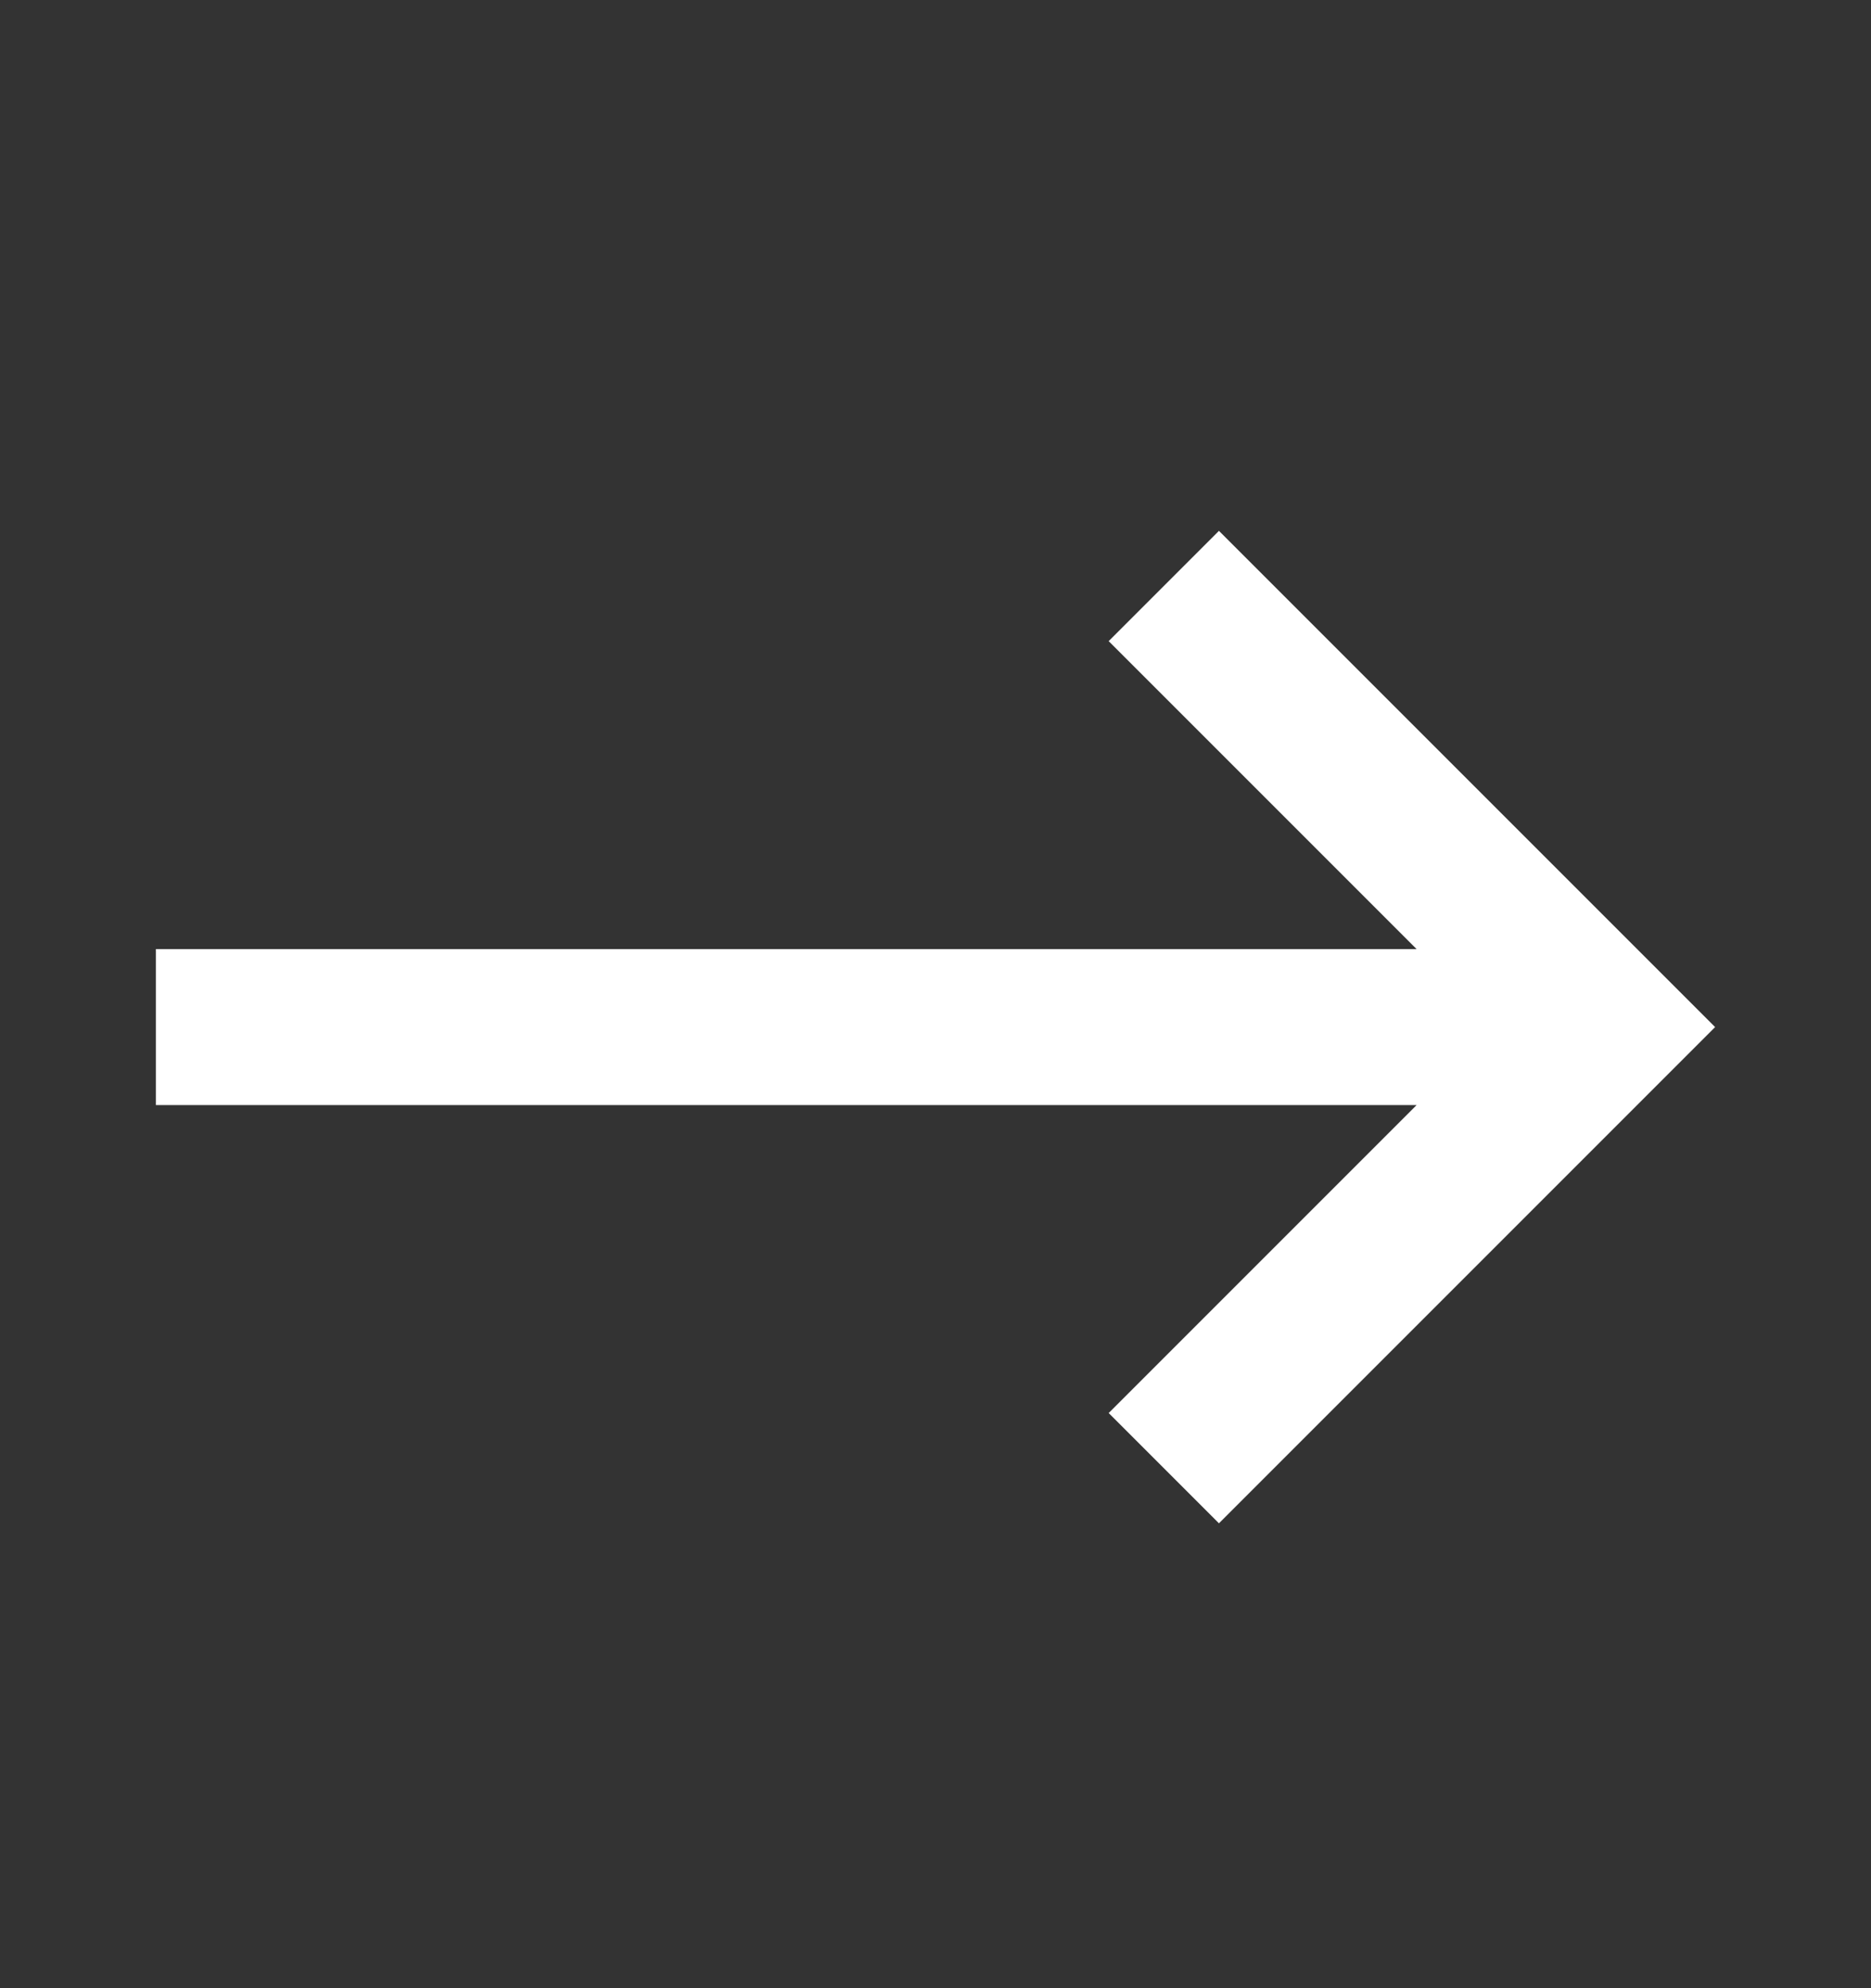 <svg width="16" height="17" viewBox="0 0 16 17" fill="none" xmlns="http://www.w3.org/2000/svg">
<rect x="0" y="0" width="16" height="17" fill="#333333" stroke="none"/>
<path d="M1.333 9.449L1.333 8.115H12.114L9.481 5.482L10.424 4.539L14.667 8.782L10.424 13.025L9.481 12.082L12.114 9.449L1.333 9.449Z" fill="white"/>
</svg>
